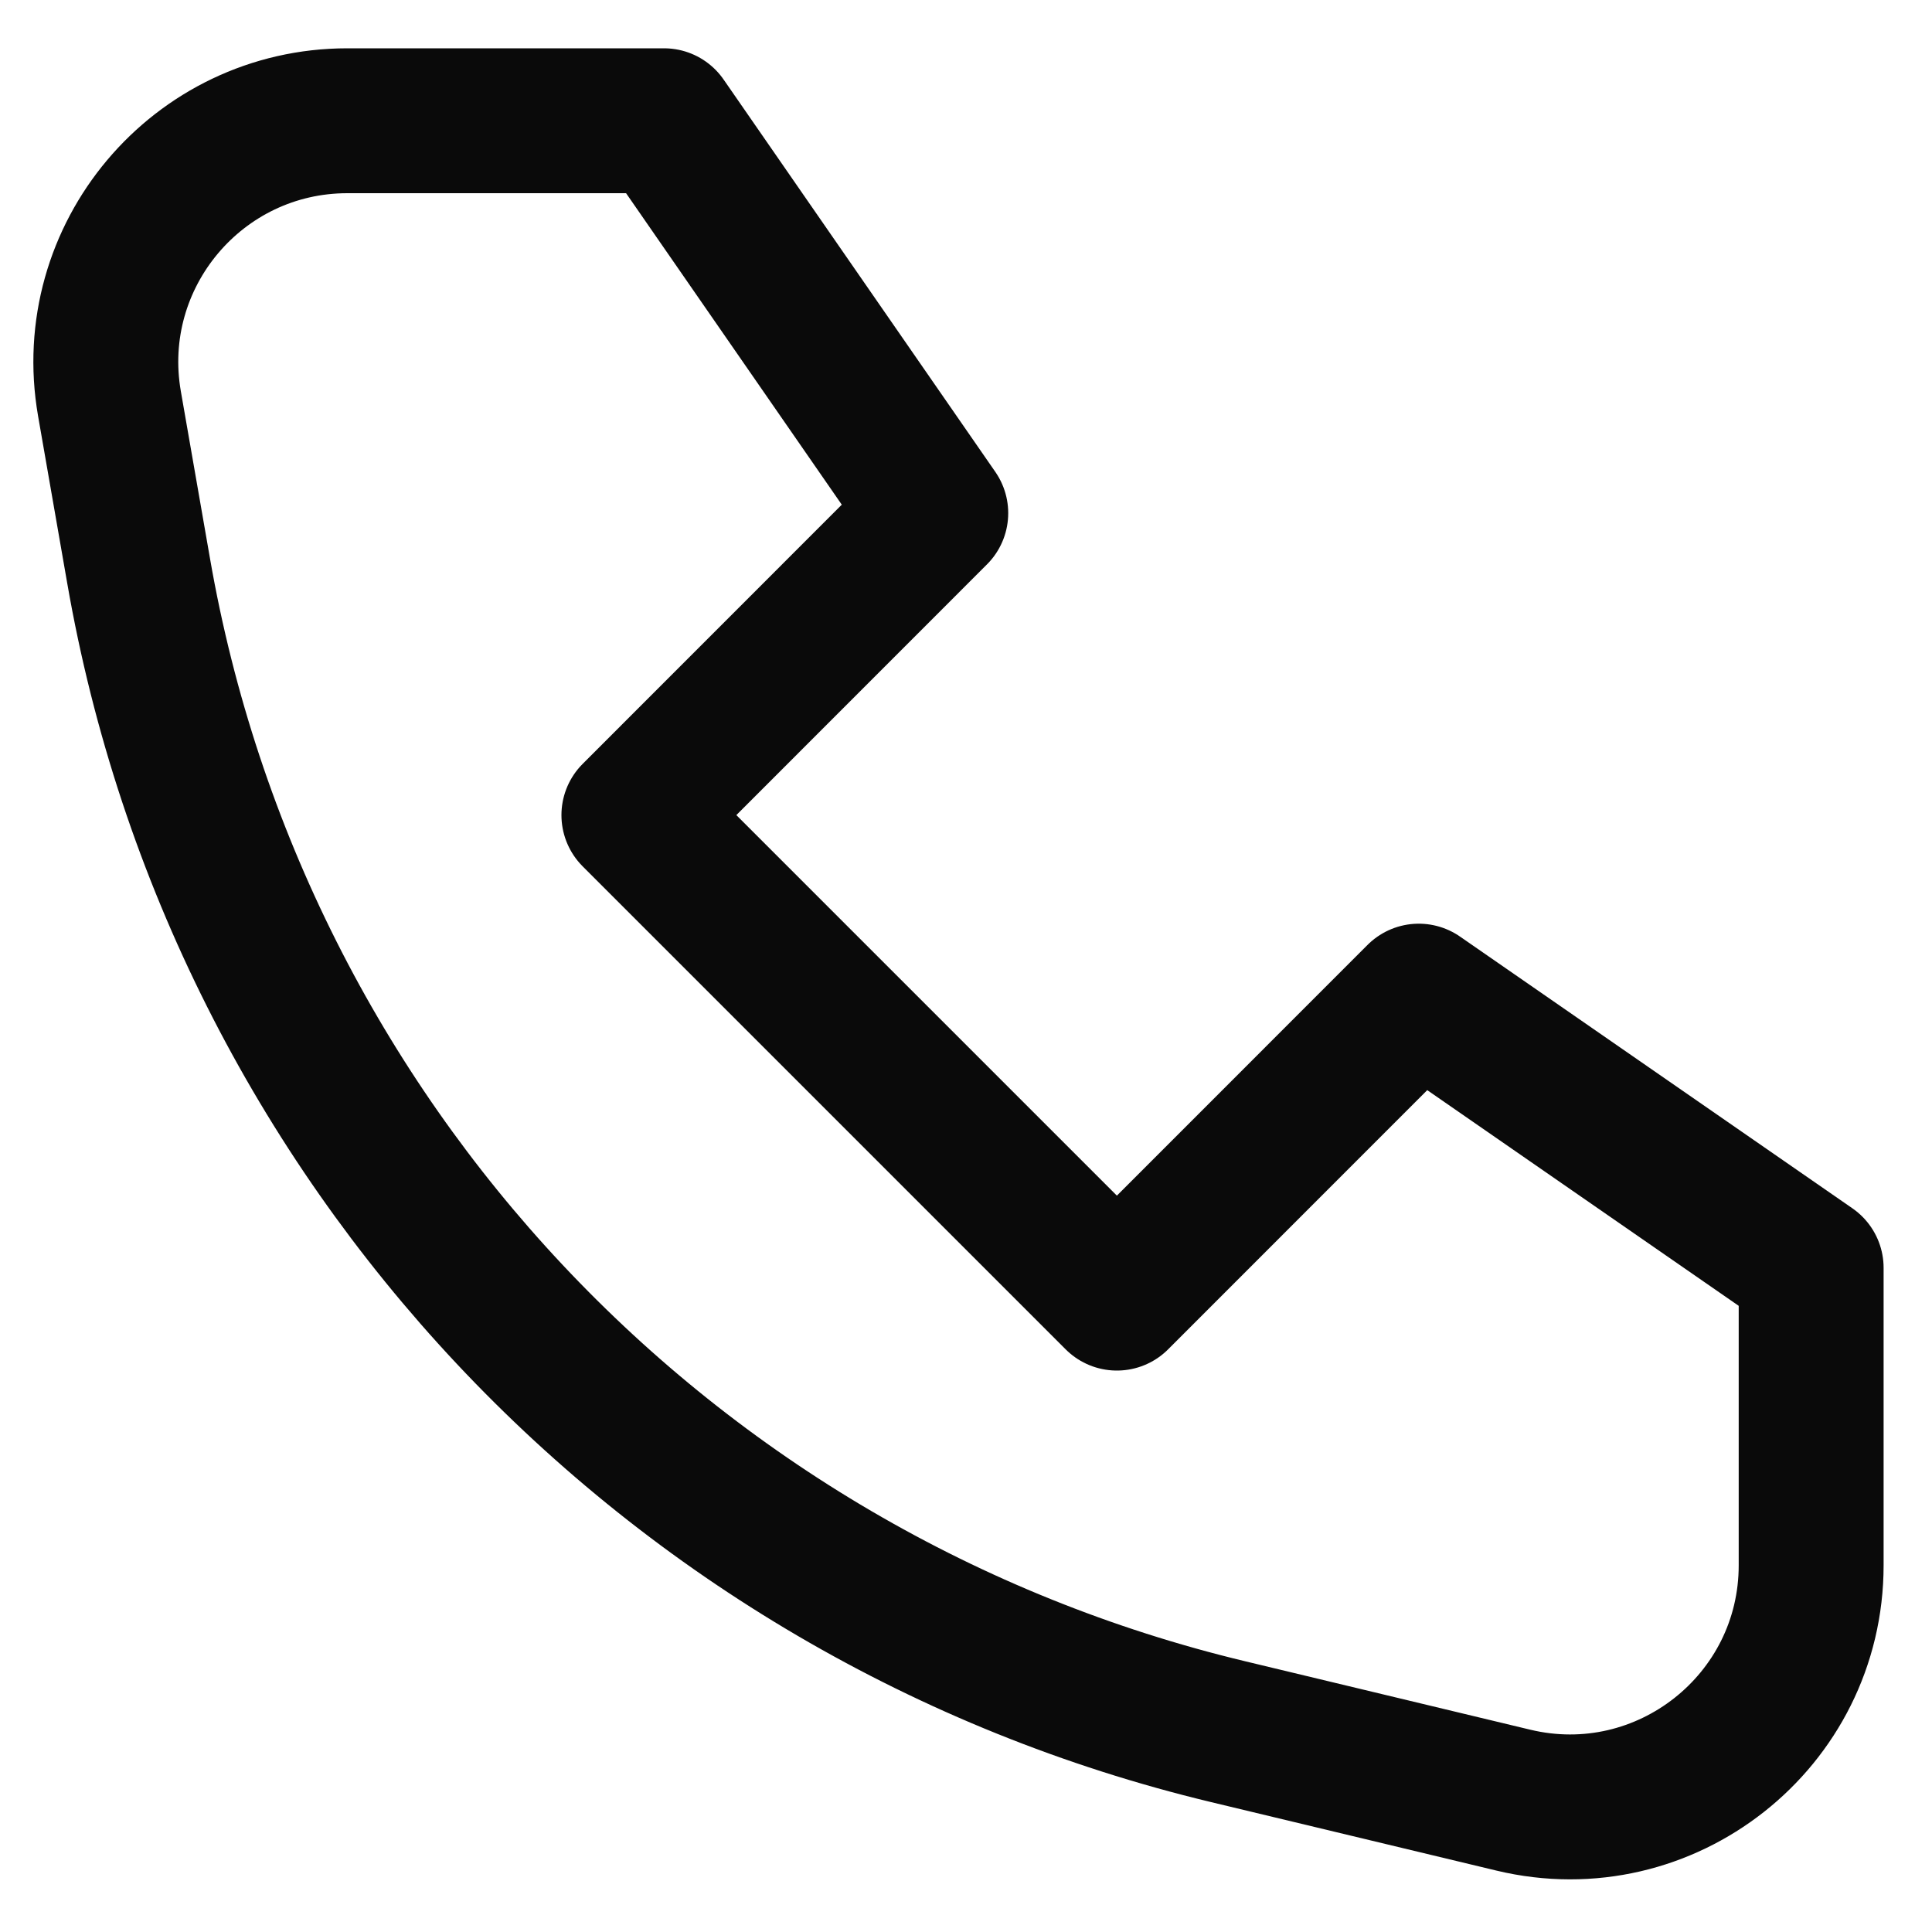 <svg width="20" height="20" viewBox="0 0 20 20" fill="none" xmlns="http://www.w3.org/2000/svg"><g clip-path="url(#clip0_1021_8)"><path d="M6.874 1.25H3.596C2.044 1.25 0.867 2.649 1.133 4.178L1.435 5.91C2.46 11.807 6.893 16.529 12.712 17.926L15.666 18.635C17.238 19.012 18.749 17.821 18.749 16.204V13.125L14.687 10.312L11.562 13.438L6.562 8.438L9.687 5.312L6.874 1.25Z" stroke="#0A0A0A" stroke-width="1.5" stroke-linecap="round" stroke-linejoin="round"/></g><defs><clipPath id="clip0_1021_8"><rect width="20" height="20" fill="white"/></clipPath></defs></svg>
